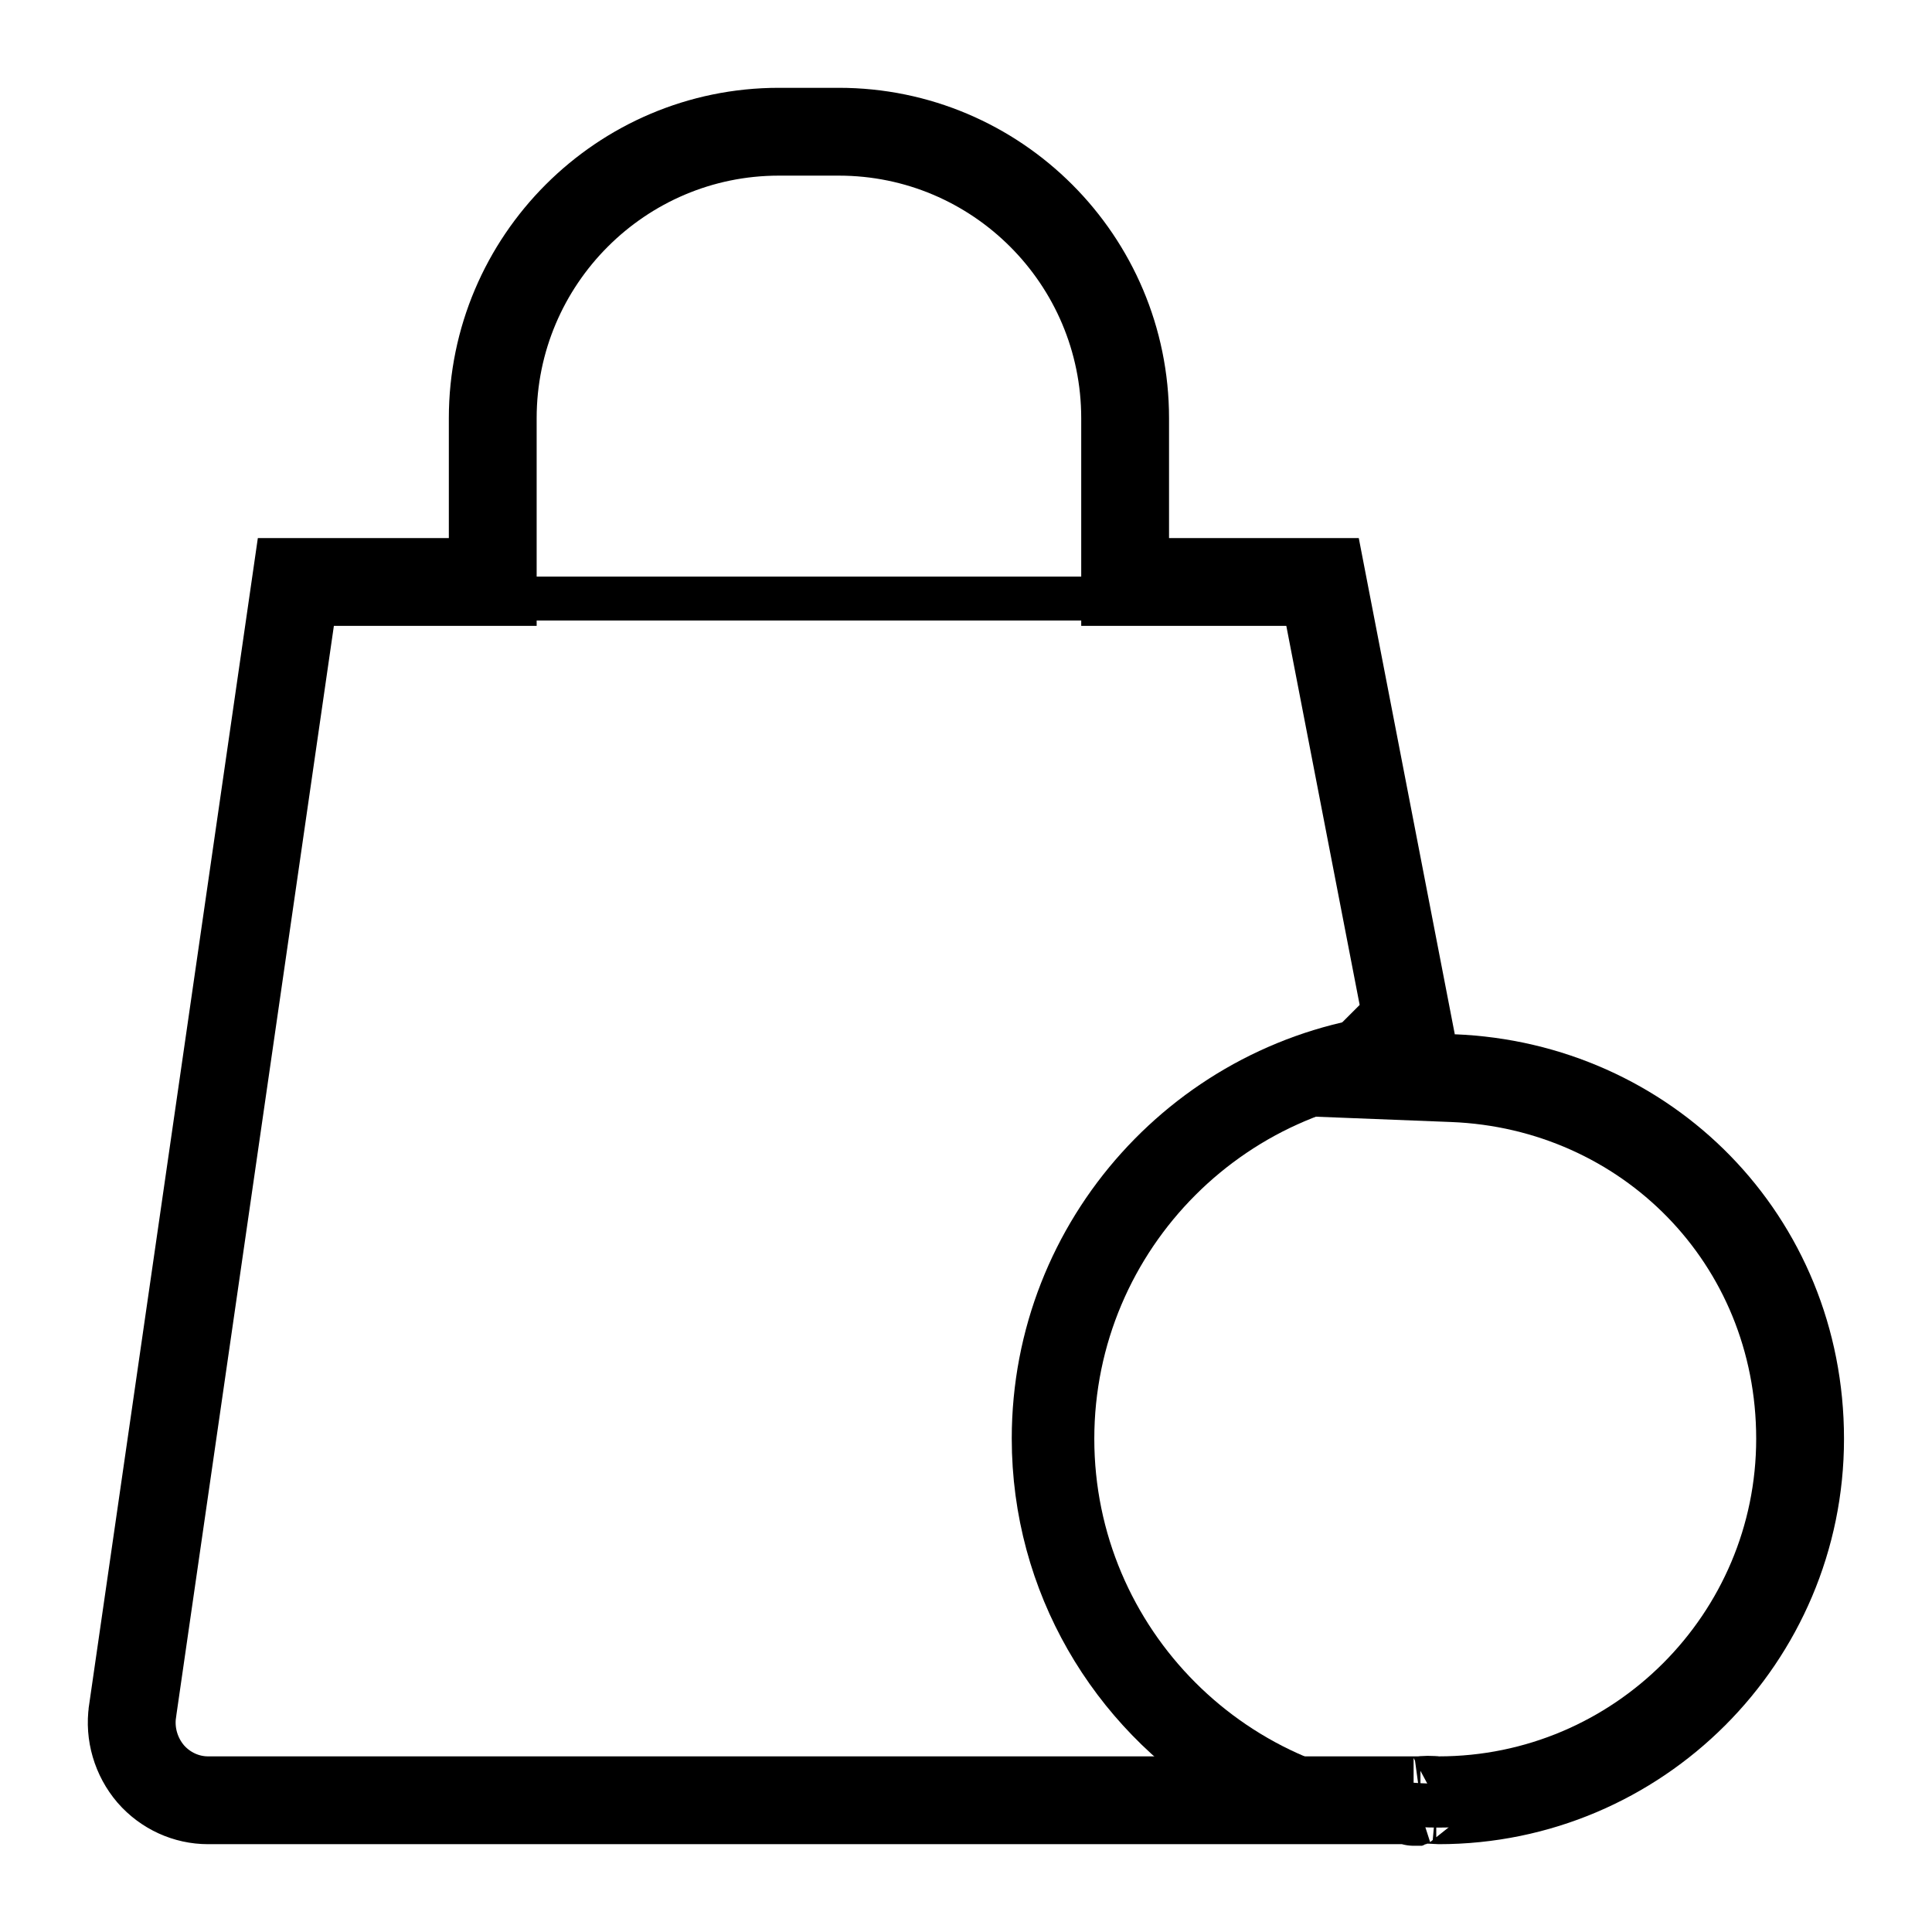 <svg width="22" height="22" viewBox="0 0 22 22" fill="none" xmlns="http://www.w3.org/2000/svg">
<path d="M16.024 11.609L15.401 12.232L16.544 12.277C18.745 12.363 20.498 14.114 20.498 16.384C20.498 18.652 18.654 20.5 16.382 20.5L16.382 20.5C16.382 20.5 16.378 20.5 16.355 20.498L16.353 20.498C16.332 20.497 16.296 20.494 16.255 20.494C16.224 20.494 16.197 20.497 16.175 20.5H2.369C2.123 20.5 1.885 20.393 1.717 20.201C1.549 20.005 1.472 19.743 1.509 19.49L1.509 19.489L3.369 6.627H5.111H5.611V6.127V4.762C5.611 2.961 7.076 1.5 8.868 1.5H9.552C11.35 1.5 12.812 2.961 12.812 4.762V6.127V6.627H13.312H15.06L16.024 11.609ZM16.097 20.518C16.095 20.518 16.098 20.517 16.102 20.516L16.097 20.518Z" stroke="black" stroke-miterlimit="10"/>
<path d="M2.369 20.311C2.172 20.311 1.994 20.228 1.863 20.077C1.728 19.922 1.67 19.718 1.698 19.514L3.534 6.816H14.906L15.868 11.795C13.568 12.053 11.771 14.009 11.771 16.381C11.771 18.041 12.654 19.496 13.971 20.308H2.369V20.311Z" stroke="black" stroke-width="0.5" stroke-miterlimit="10"/>
<path d="M12.211 16.384C12.211 18.686 14.082 20.561 16.386 20.561C18.687 20.561 20.561 18.687 20.561 16.384C20.561 14.08 18.687 12.207 16.386 12.207C14.085 12.207 12.211 14.08 12.211 16.384Z" stroke="black" stroke-width="0.5" stroke-miterlimit="10"/>
</svg>
